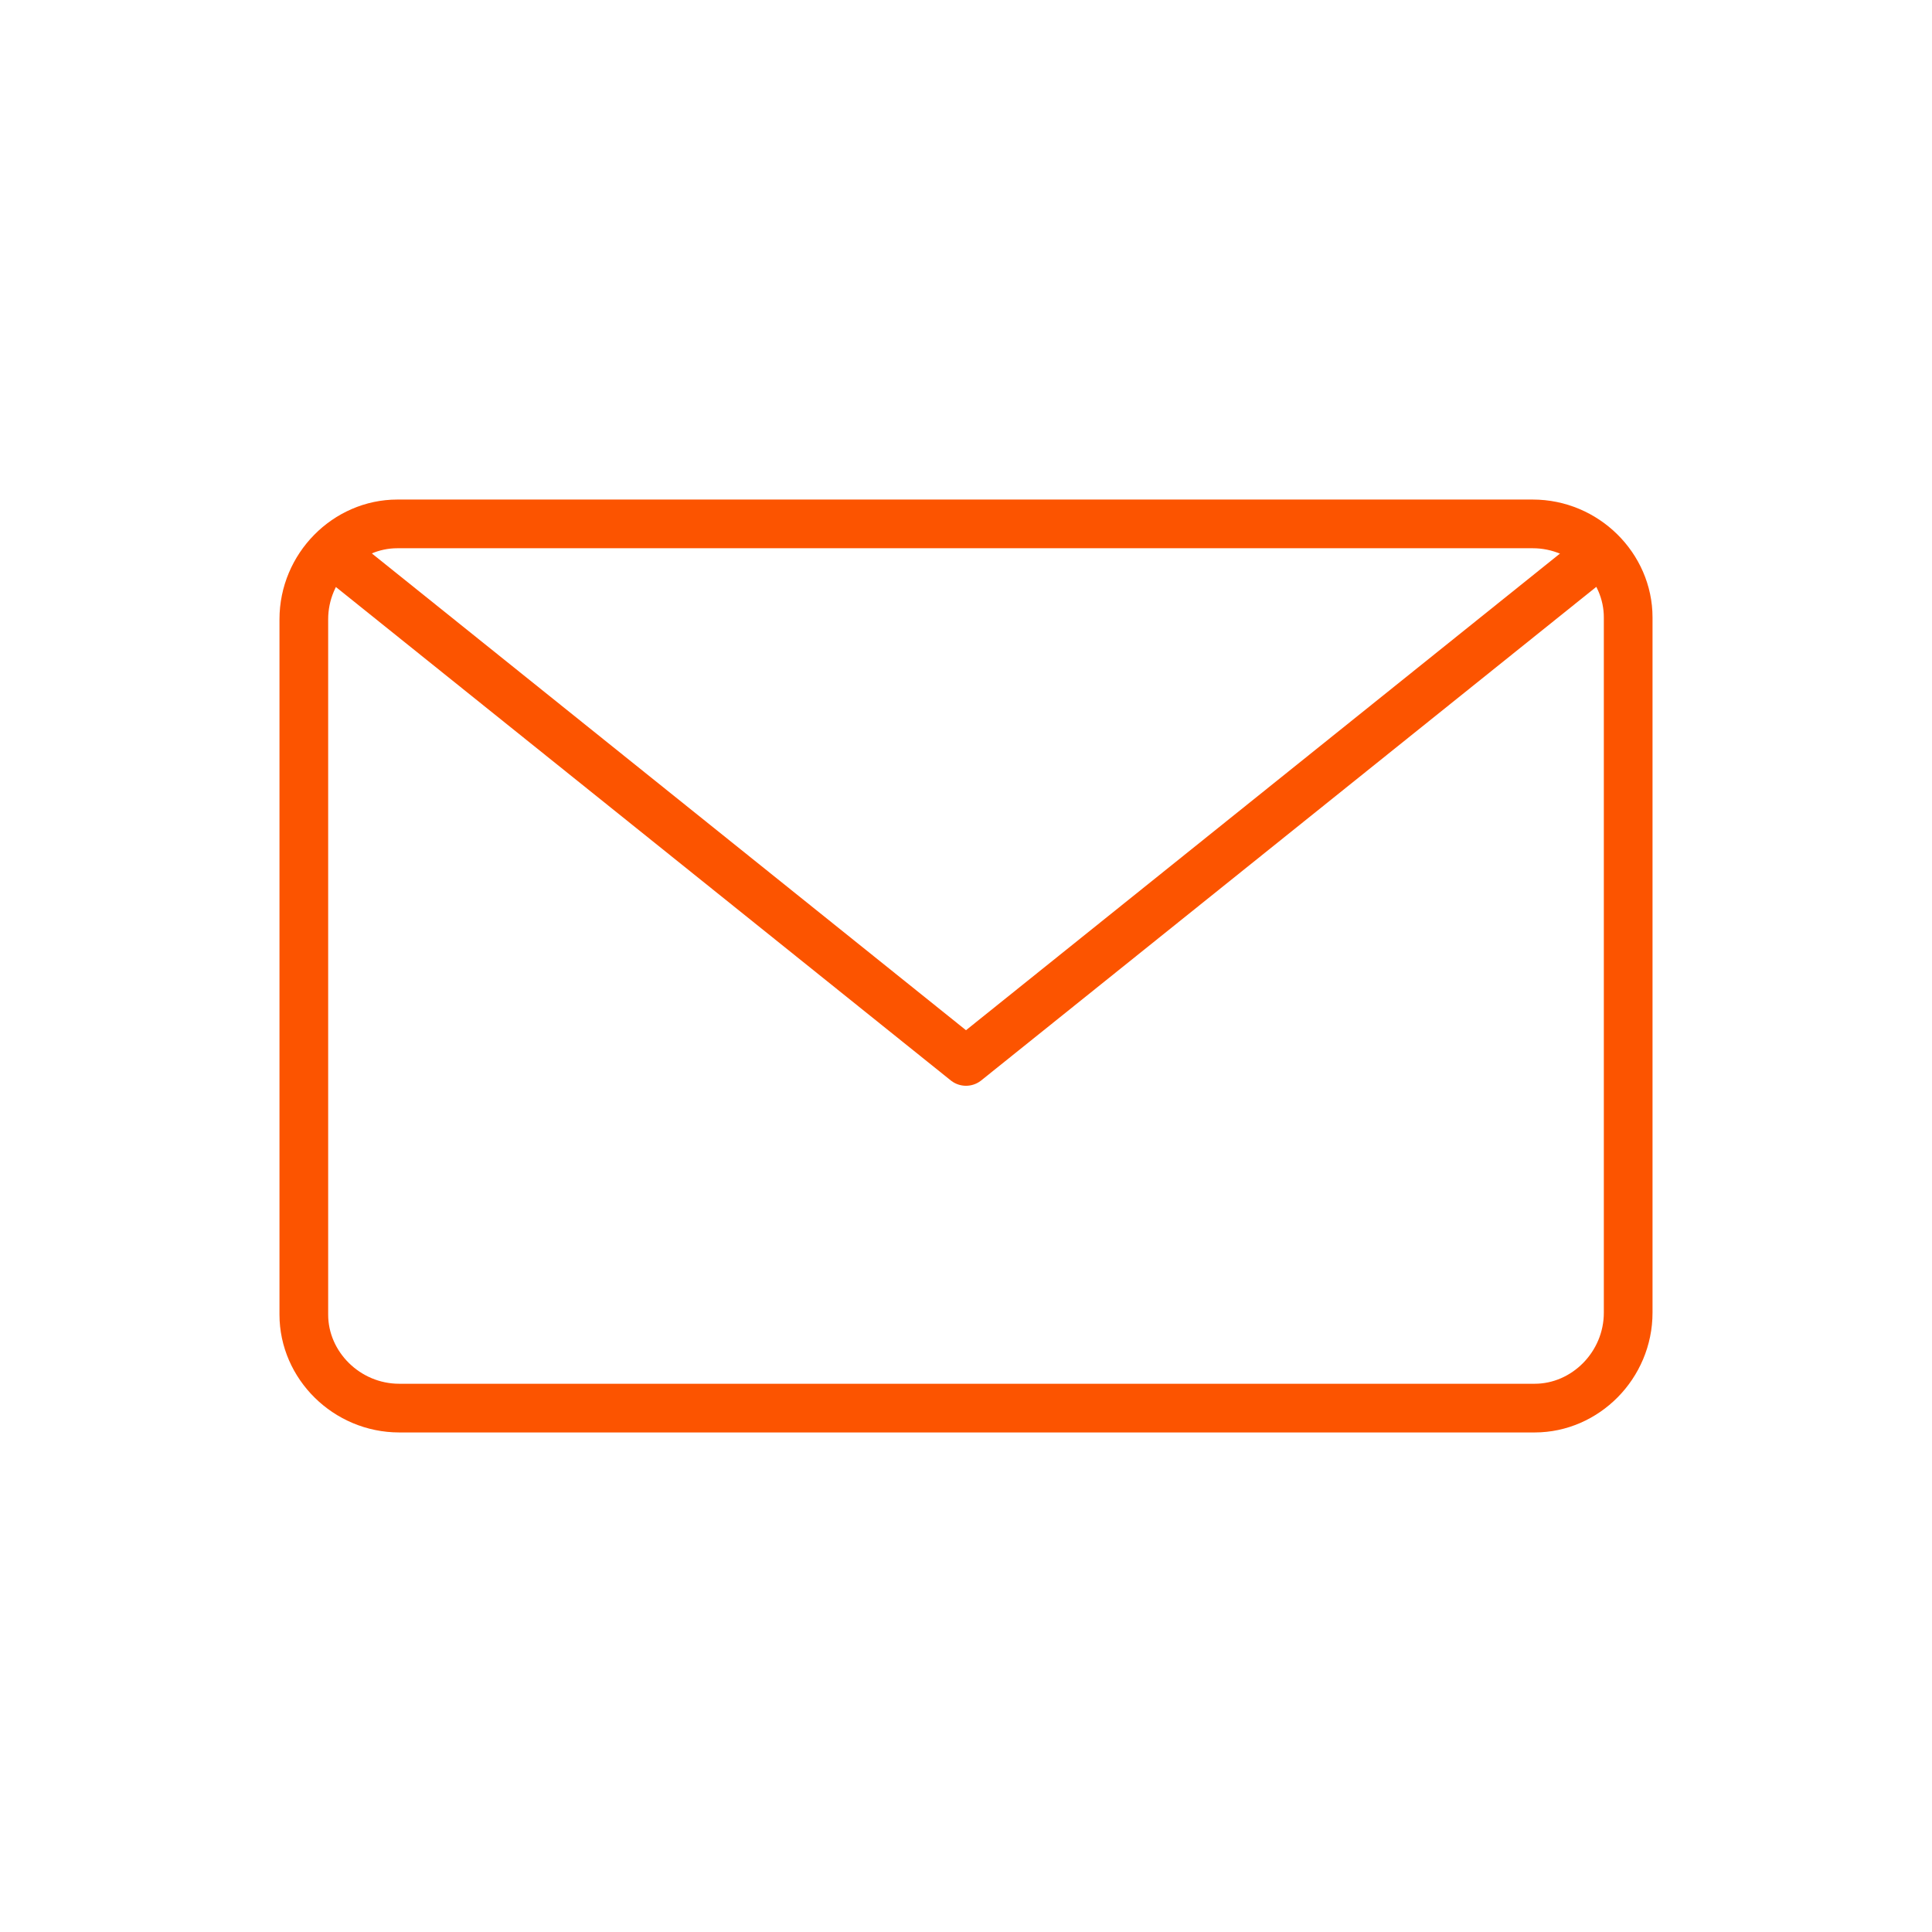 <?xml version="1.0" encoding="utf-8"?>
<!-- Generator: Adobe Illustrator 24.2.3, SVG Export Plug-In . SVG Version: 6.00 Build 0)  -->
<svg version="1.1" id="Layer_1" xmlns="http://www.w3.org/2000/svg" xmlns:xlink="http://www.w3.org/1999/xlink" x="0px" y="0px"
	 viewBox="0 0 99.2 99.2" style="enable-background:new 0 0 99.2 99.2;" xml:space="preserve">
<style type="text/css">
	.st0{fill:none;stroke:#FC5400;stroke-width:2.5;stroke-linecap:round;stroke-linejoin:round;}
</style>
<polyline class="st0" points="82,28.5 49.6,54.5 17.2,28.5 "/>
<path class="st0" d="M83.6,67.4c0,2.7-2.2,4.9-4.8,4.9c0,0,0,0,0,0H20.5c-2.7,0-4.9-2.2-4.9-4.8V31.8c0-2.7,2.2-4.9,4.8-4.9
	c0,0,0,0,0,0h58.3c2.7,0,4.9,2.2,4.9,4.8c0,0,0,0,0,0V67.4z"/>
</svg>
